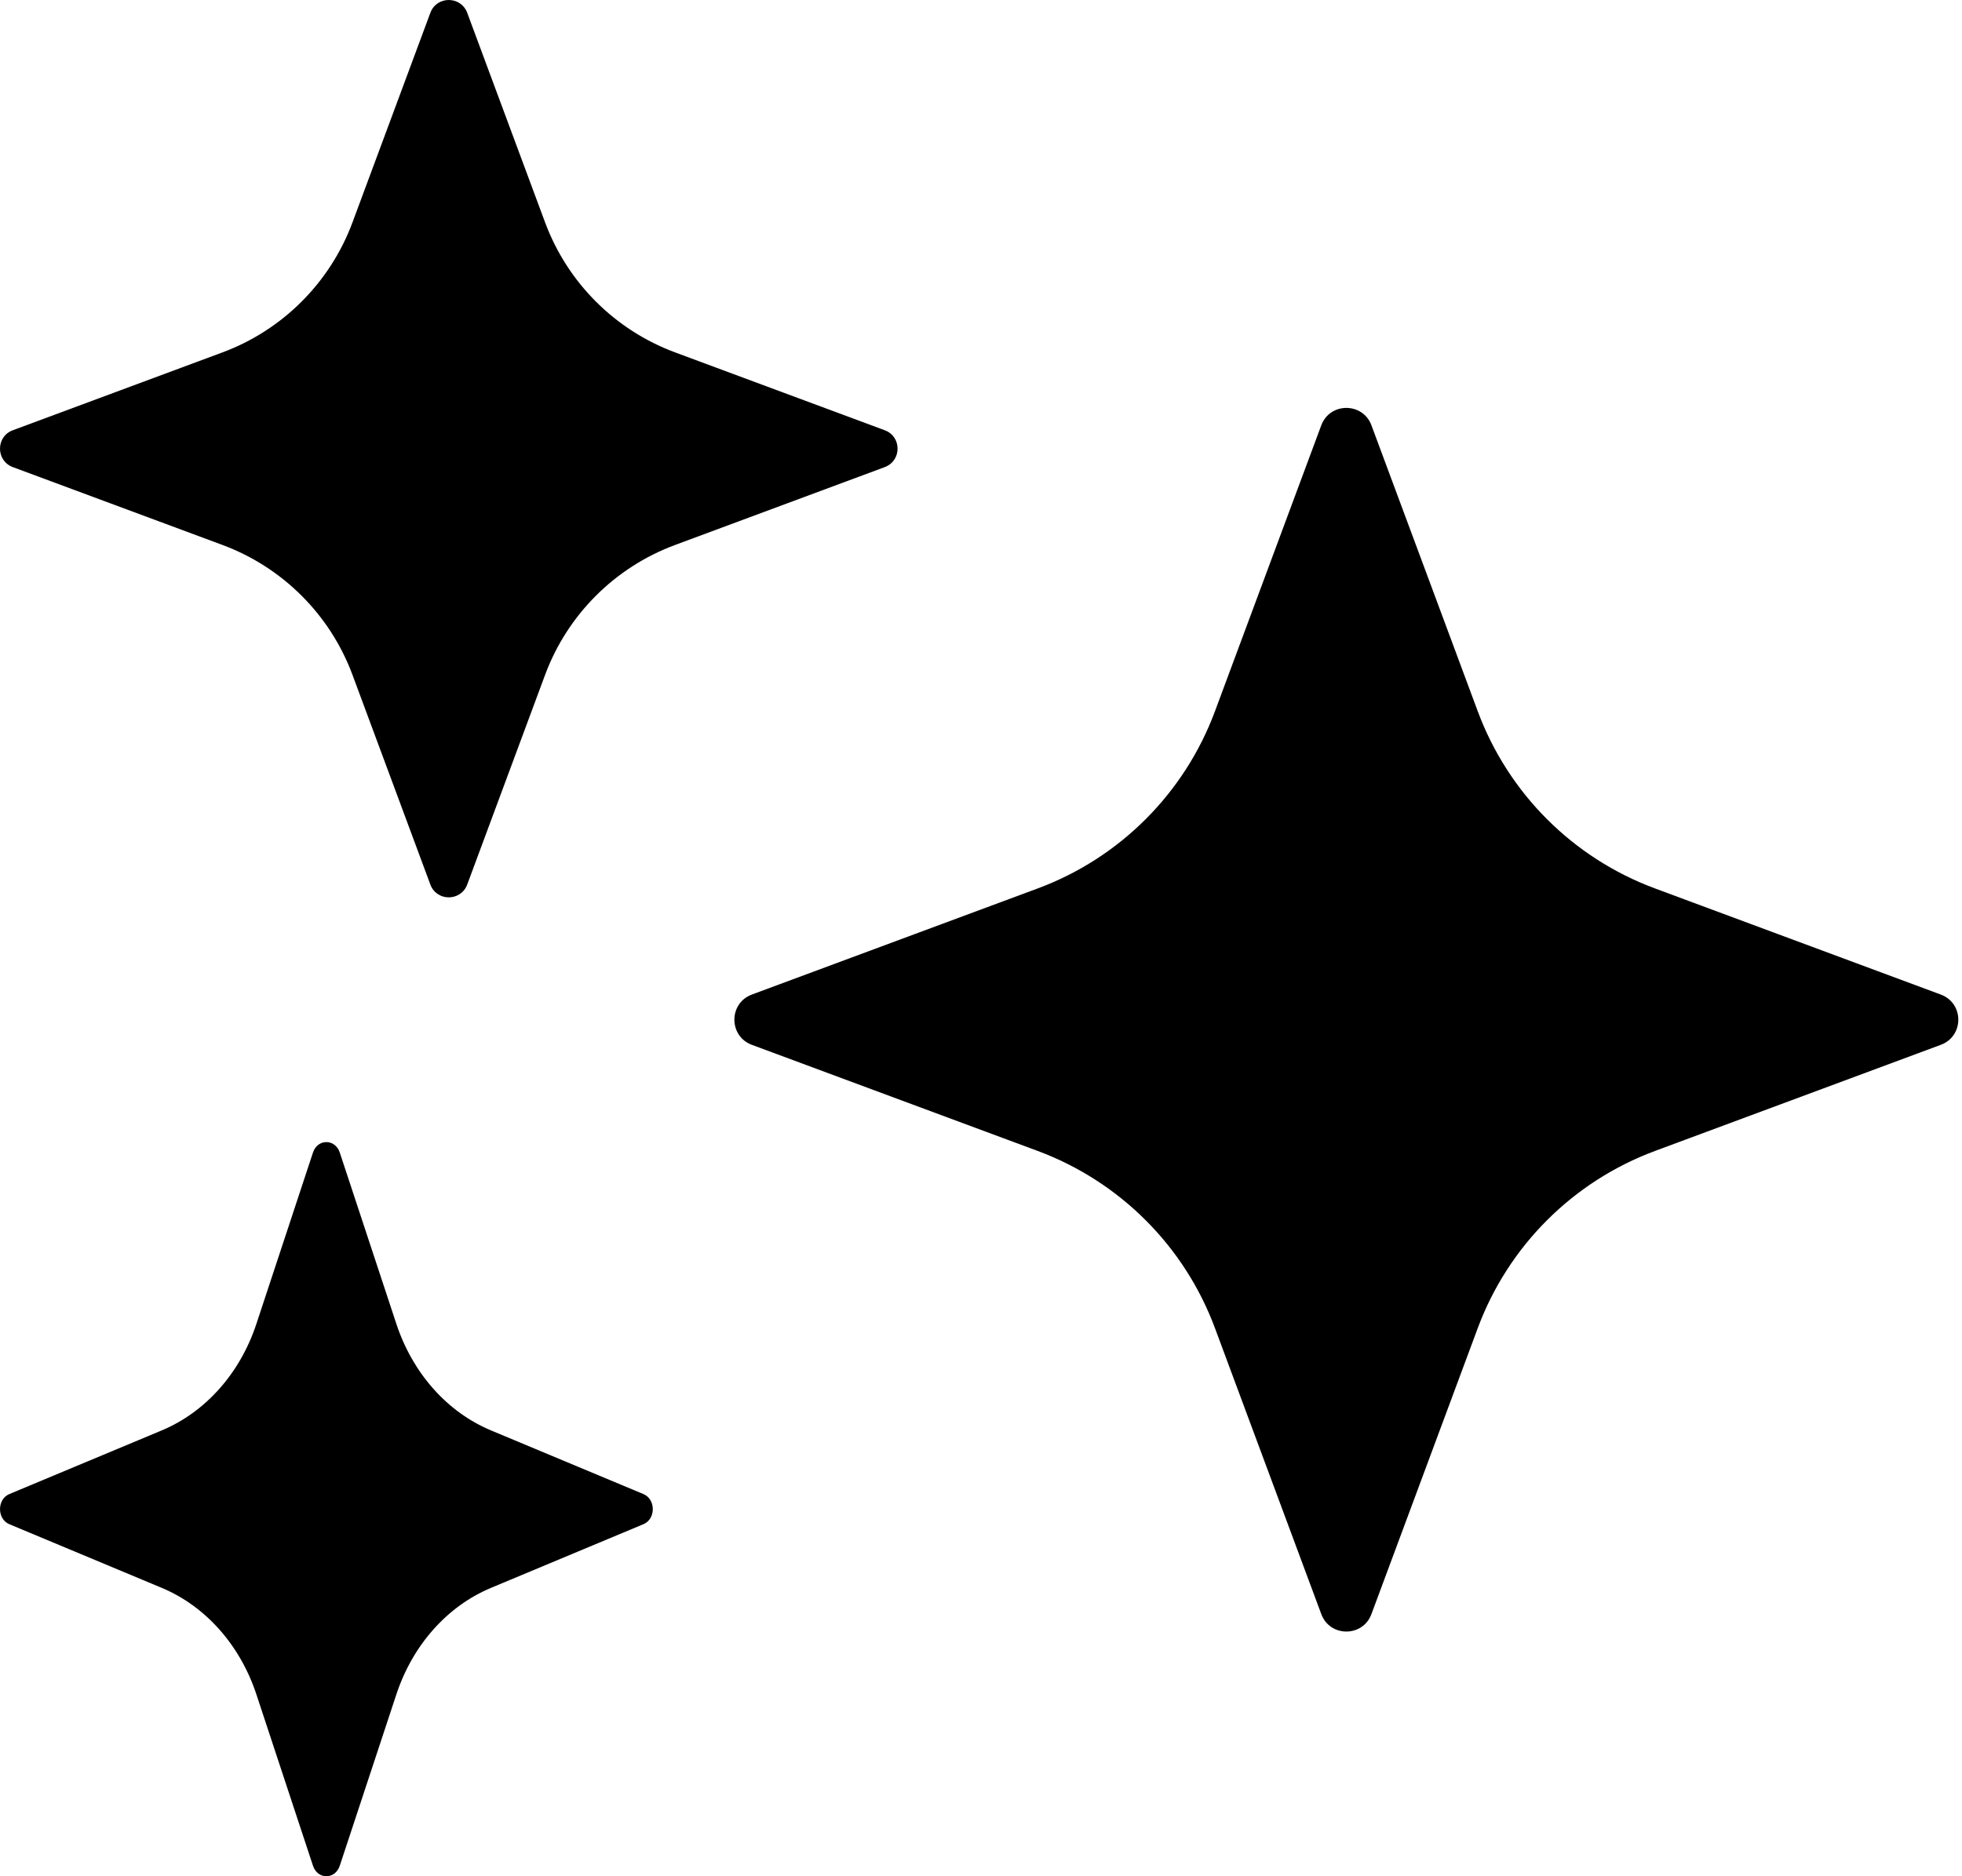 <svg width="23" height="22" viewBox="0 0 23 22" fill="none" xmlns="http://www.w3.org/2000/svg">
<path d="M16.077 4.987L17.323 8.339C17.68 9.301 18.438 10.06 19.4 10.417L22.752 11.662C23.025 11.764 23.025 12.149 22.752 12.251L19.4 13.496C18.438 13.854 17.68 14.612 17.323 15.574L16.077 18.926C15.976 19.199 15.59 19.199 15.489 18.926L14.243 15.574C13.886 14.612 13.127 13.854 12.166 13.496L8.813 12.251C8.541 12.149 8.541 11.764 8.813 11.662L12.166 10.417C13.127 10.06 13.886 9.301 14.243 8.339L15.489 4.987C15.59 4.715 15.976 4.715 16.077 4.987Z" fill="black"/>
<path d="M5.477 0.15L6.39 2.608C6.652 3.313 7.208 3.87 7.914 4.132L10.372 5.045C10.572 5.119 10.572 5.402 10.372 5.477L7.914 6.39C7.208 6.652 6.652 7.208 6.39 7.913L5.477 10.372C5.402 10.572 5.119 10.572 5.045 10.372L4.132 7.913C3.87 7.208 3.313 6.652 2.608 6.39L0.15 5.477C-0.05 5.402 -0.05 5.119 0.15 5.045L2.608 4.132C3.313 3.87 3.87 3.313 4.132 2.608L5.045 0.15C5.119 -0.05 5.402 -0.05 5.477 0.15Z" fill="black"/>
<path d="M3.983 13.514L4.647 15.525C4.838 16.102 5.242 16.557 5.755 16.772L7.543 17.519C7.689 17.58 7.689 17.811 7.543 17.872L5.755 18.619C5.242 18.834 4.838 19.289 4.647 19.866L3.983 21.877C3.929 22.041 3.723 22.041 3.669 21.877L3.005 19.866C2.814 19.289 2.41 18.834 1.897 18.619L0.109 17.872C-0.036 17.811 -0.036 17.58 0.109 17.519L1.897 16.772C2.41 16.557 2.814 16.102 3.005 15.525L3.669 13.514C3.723 13.351 3.929 13.351 3.983 13.514Z" fill="black"/>
</svg>
